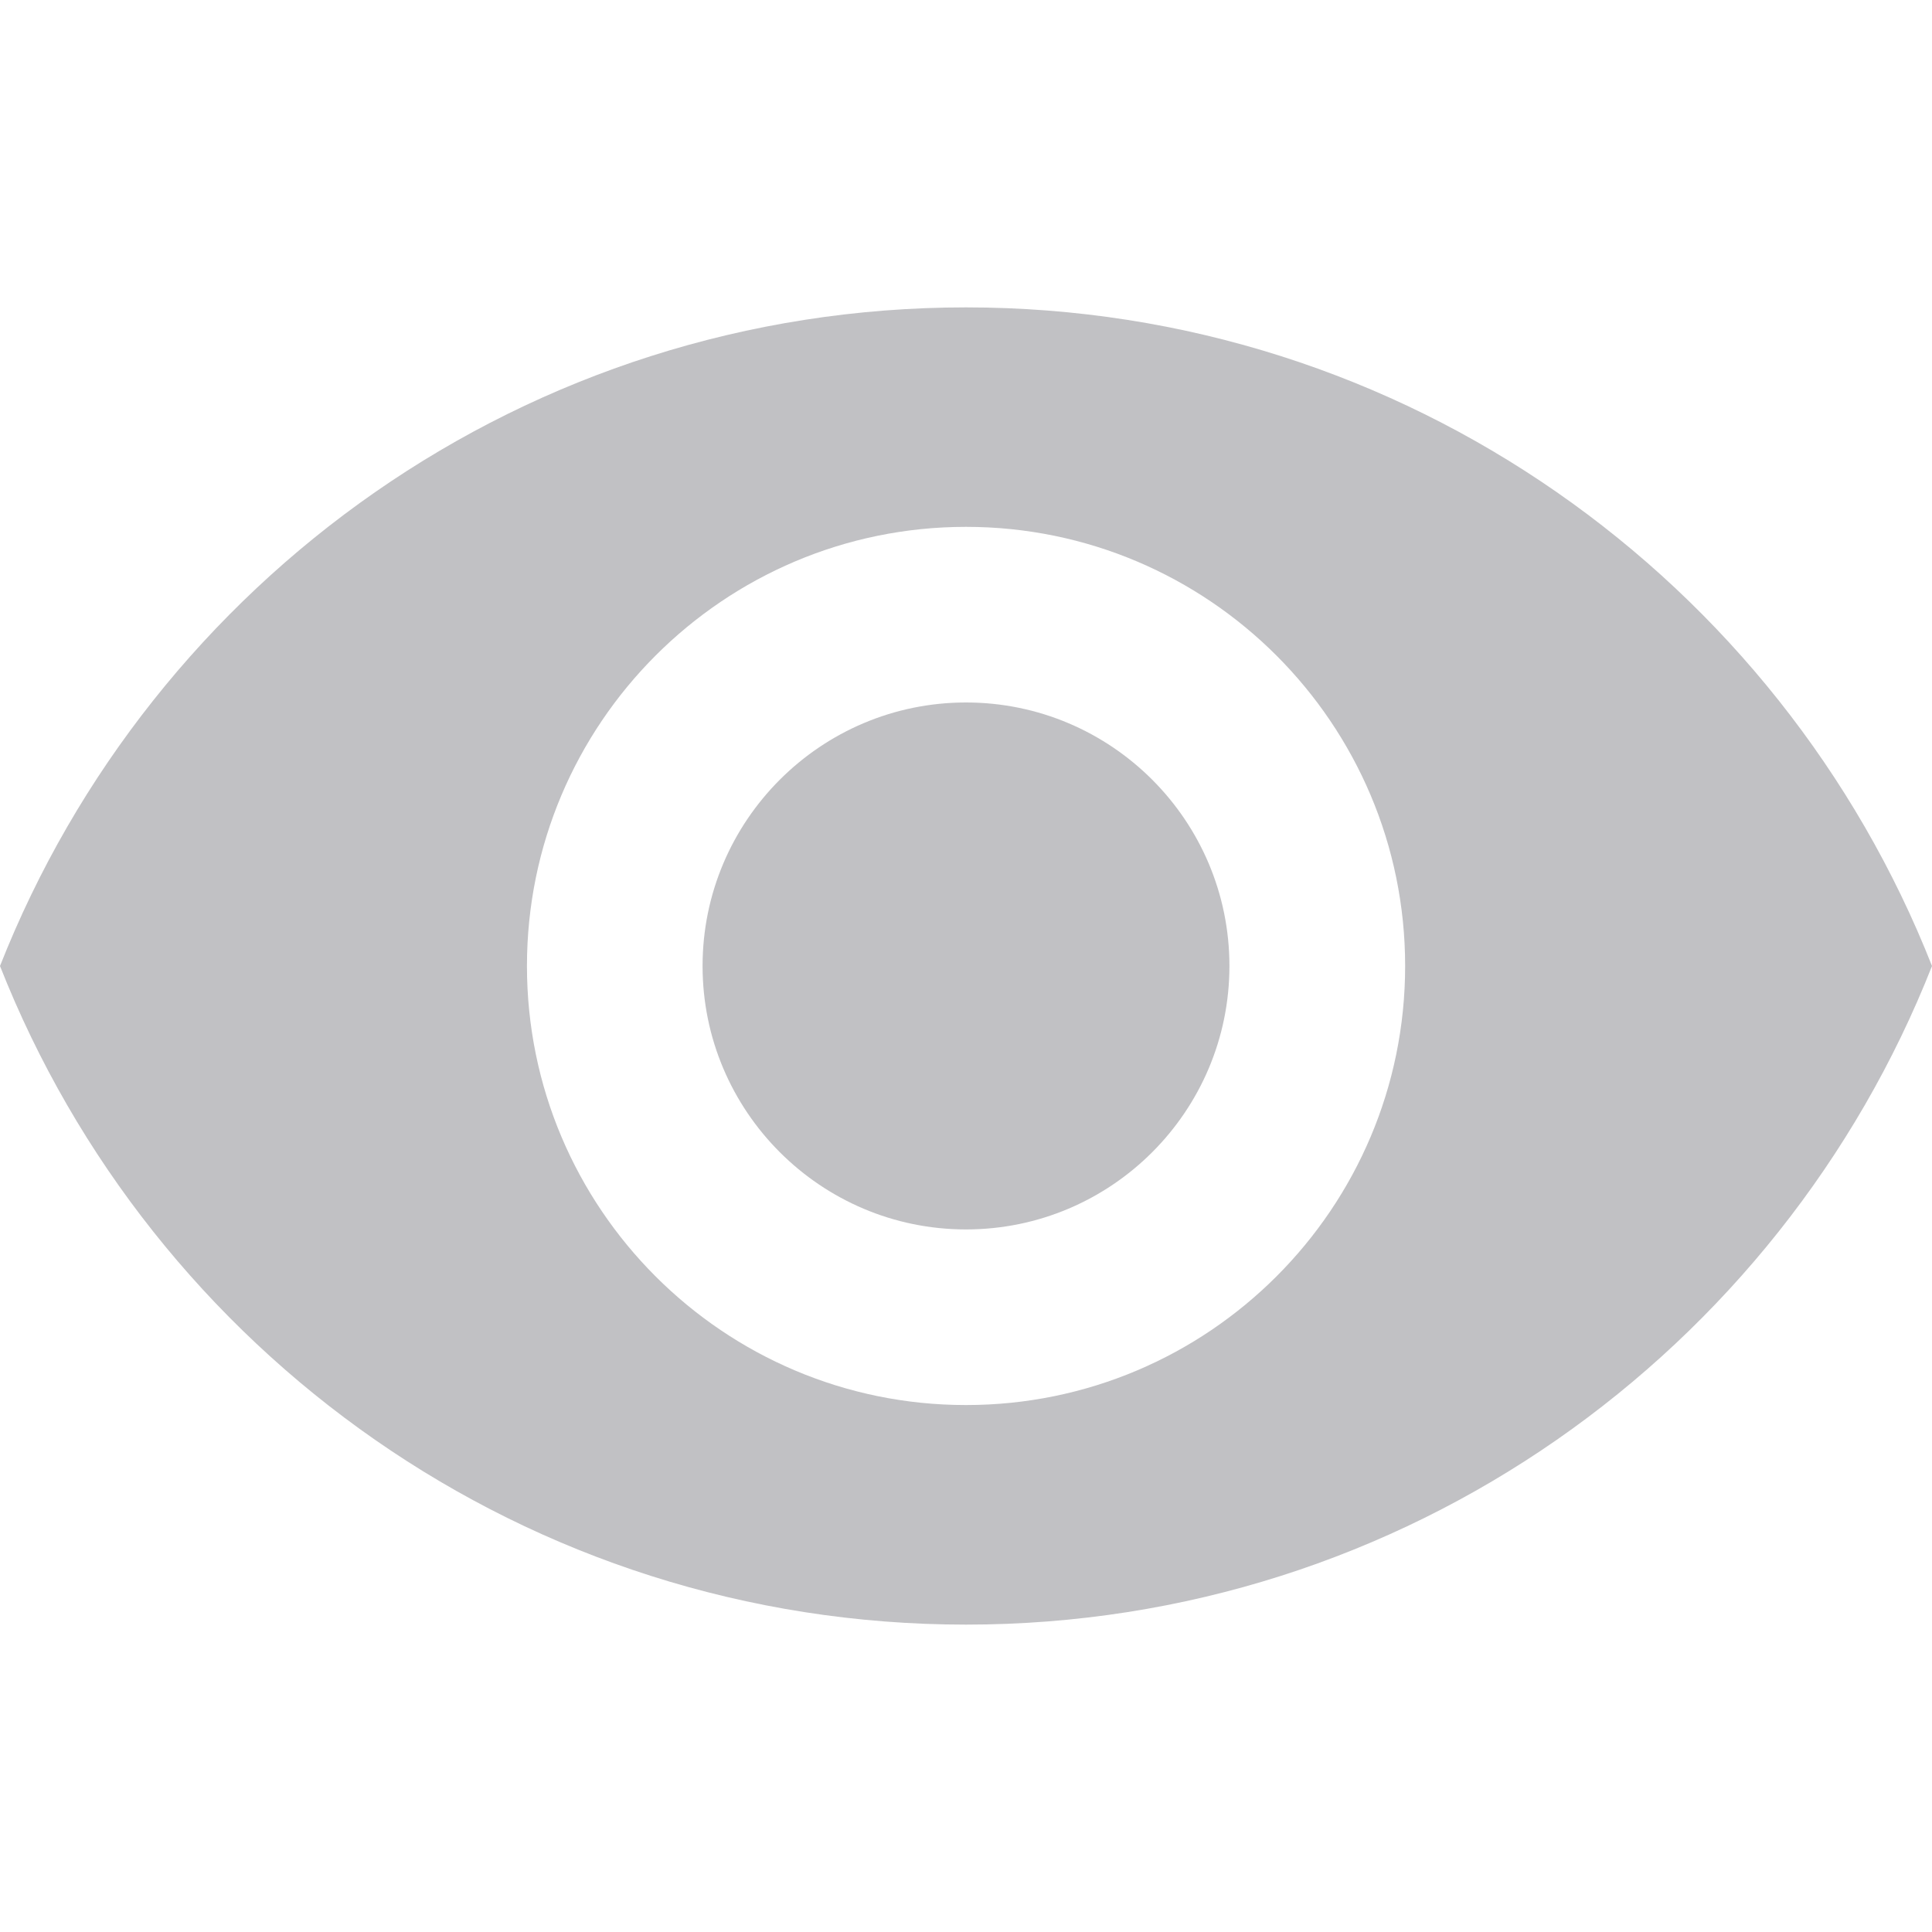 <svg width="20" height="20" viewBox="0 0 20 20" fill="none" xmlns="http://www.w3.org/2000/svg">
<g clip-path="url(#clip0_858_1993)">
<path d="M10 7.272C11.505 7.272 12.727 8.495 12.727 10C12.727 11.504 11.505 12.727 10 12.727C8.496 12.727 7.273 11.504 7.273 10C7.273 8.495 8.496 7.272 10 7.272Z" fill="#C1C1C4"/>
<path d="M10 3.182C14.546 3.182 18.427 6.009 20 10C18.427 13.991 14.545 16.818 10 16.818C5.45 16.818 1.573 13.991 -4.41117e-05 10C1.573 6.009 5.45 3.182 10 3.182ZM10 14.545C12.509 14.545 14.546 12.509 14.546 10C14.546 7.491 12.509 5.454 10 5.454C7.491 5.454 5.455 7.491 5.455 10C5.455 12.509 7.491 14.545 10 14.545Z" fill="#C1C1C4"/>
</g>
<defs>
<clipPath id="clip0_858_1993">
<rect width="20" height="20" fill="white" transform="matrix(-1 -3.55949e-08 -3.55949e-08 1 20 0)"/>
</clipPath>
</defs>
</svg>
